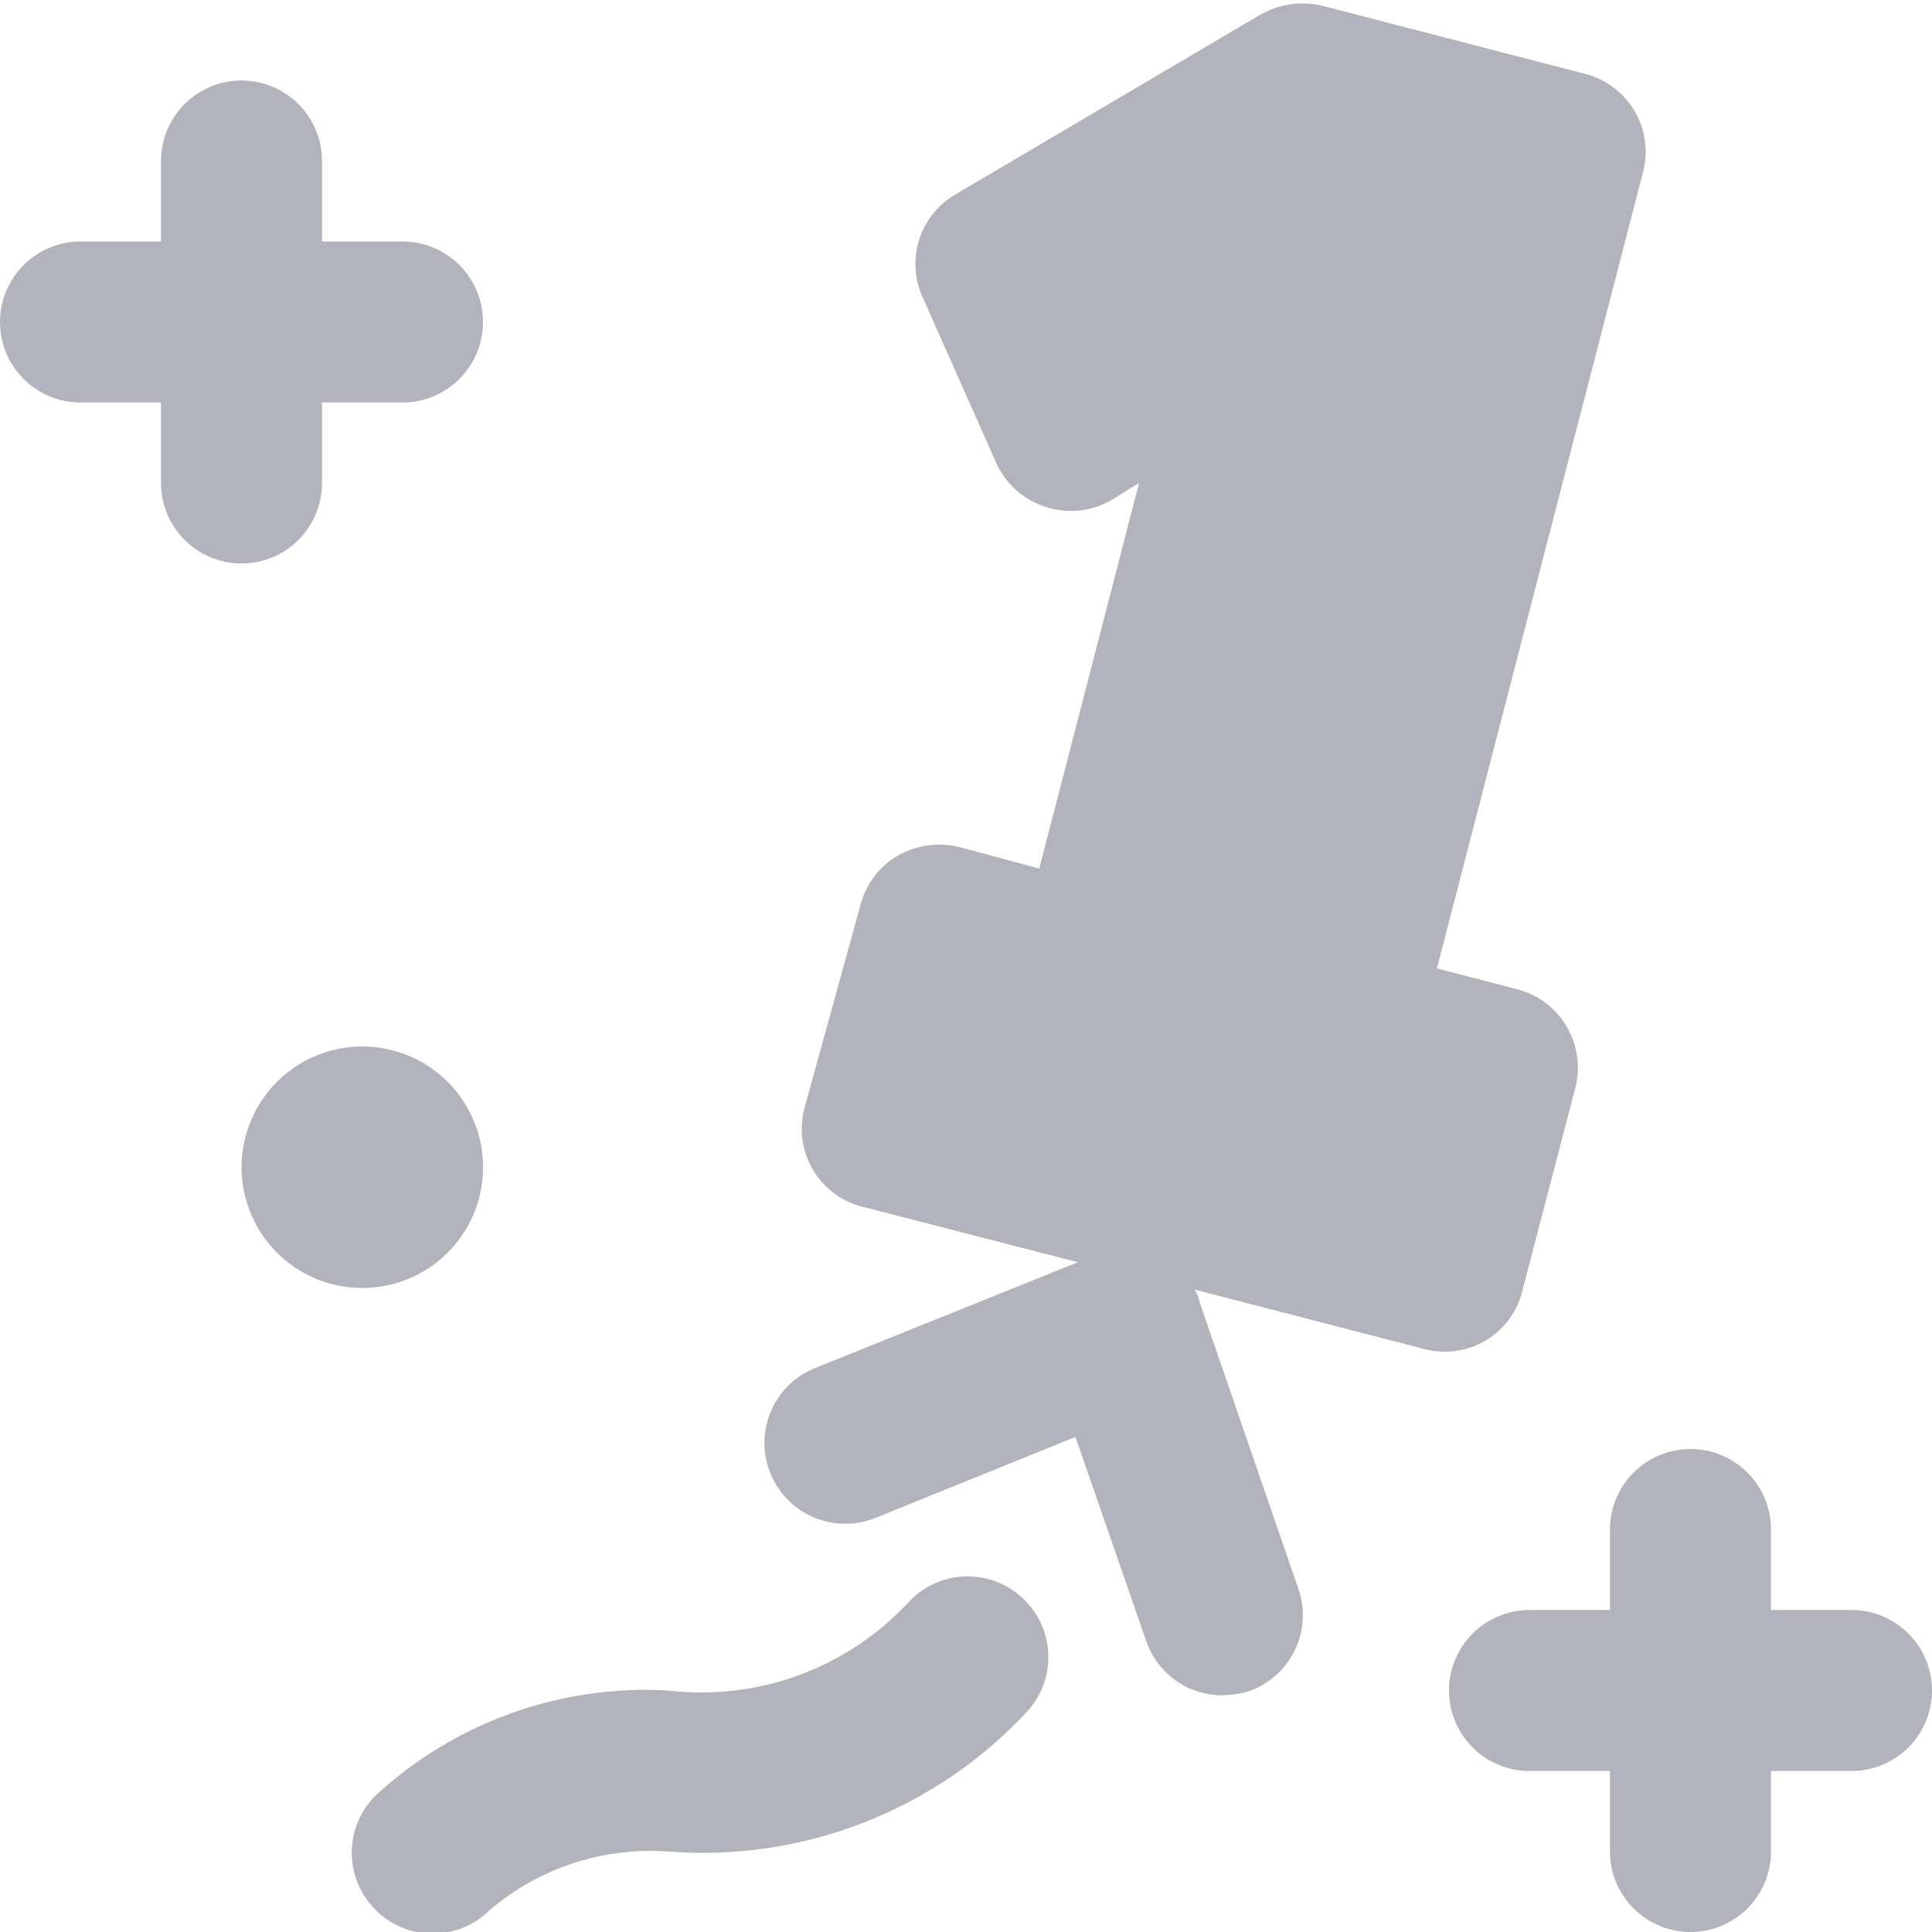 <svg width="60" height="60" viewBox="0 0 60 60" fill="none" xmlns="http://www.w3.org/2000/svg">
<g clip-path="url(#clip0_15_93)">
<path d="M15.001 36.35C15.021 35.604 14.818 34.87 14.418 34.24C14.018 33.61 13.44 33.114 12.756 32.815C12.073 32.516 11.316 32.427 10.582 32.56C9.848 32.694 9.171 33.042 8.636 33.563C8.102 34.083 7.735 34.751 7.582 35.481C7.429 36.211 7.497 36.97 7.778 37.661C8.058 38.352 8.539 38.944 9.157 39.36C9.776 39.777 10.505 40 11.251 40C12.228 40 13.167 39.619 13.867 38.937C14.568 38.255 14.975 37.327 15.001 36.35Z" fill="#B2B3BD"/>
<path d="M31.726 49.6C31.48 49.379 31.194 49.208 30.882 49.098C30.57 48.987 30.239 48.94 29.909 48.959C29.579 48.978 29.256 49.062 28.958 49.206C28.661 49.35 28.395 49.552 28.176 49.8C27.235 50.799 26.074 51.564 24.784 52.033C23.495 52.502 22.113 52.662 20.751 52.5C19.092 52.406 17.43 52.647 15.867 53.21C14.303 53.773 12.869 54.645 11.651 55.775C11.185 56.244 10.924 56.877 10.924 57.538C10.924 58.198 11.185 58.832 11.651 59.3C11.882 59.536 12.159 59.724 12.463 59.853C12.768 59.982 13.095 60.049 13.426 60.05C13.755 60.052 14.081 59.989 14.386 59.865C14.69 59.74 14.967 59.557 15.201 59.325C16.739 58.011 18.733 57.356 20.751 57.5C22.817 57.662 24.893 57.355 26.824 56.602C28.755 55.849 30.49 54.669 31.901 53.15C32.124 52.906 32.297 52.621 32.409 52.31C32.521 51.999 32.57 51.669 32.554 51.339C32.538 51.008 32.456 50.685 32.314 50.386C32.172 50.088 31.972 49.821 31.726 49.6Z" fill="#B2B3BD"/>
<path d="M47.3 40L48.925 33.775C49.007 33.456 49.024 33.124 48.977 32.798C48.93 32.472 48.819 32.158 48.65 31.875C48.314 31.305 47.766 30.892 47.125 30.725L44.625 30.075L51.05 5.25C51.188 4.621 51.077 3.964 50.742 3.414C50.407 2.865 49.872 2.466 49.25 2.3L41.05 0.175C40.405 0.026 39.727 0.124 39.15 0.45L29.65 6.05C29.123 6.364 28.729 6.861 28.545 7.447C28.36 8.033 28.398 8.665 28.65 9.225L30.95 14.4C31.098 14.722 31.313 15.009 31.58 15.242C31.847 15.475 32.161 15.648 32.5 15.75C32.834 15.857 33.188 15.892 33.536 15.853C33.885 15.815 34.222 15.703 34.525 15.525L35.375 15L32.275 26.975L29.775 26.3C29.13 26.151 28.452 26.249 27.875 26.575C27.305 26.911 26.891 27.46 26.725 28.1L25 34.35C24.903 34.68 24.875 35.027 24.918 35.368C24.961 35.71 25.074 36.038 25.25 36.334C25.426 36.63 25.661 36.886 25.941 37.087C26.221 37.287 26.538 37.428 26.875 37.5L33.475 39.2L25.275 42.5C24.662 42.759 24.176 43.25 23.925 43.867C23.675 44.483 23.679 45.174 23.938 45.788C24.196 46.401 24.688 46.886 25.304 47.137C25.921 47.388 26.612 47.384 27.225 47.125L33.4 44.625L35.6 50.975C35.77 51.463 36.088 51.886 36.509 52.186C36.93 52.486 37.433 52.648 37.95 52.65C38.229 52.645 38.507 52.603 38.775 52.525C39.401 52.309 39.916 51.854 40.207 51.258C40.498 50.663 40.54 49.977 40.325 49.35L37.25 40.425C37.227 40.291 37.176 40.163 37.1 40.05L44.25 41.9C44.569 41.982 44.901 41.999 45.227 41.952C45.553 41.905 45.867 41.794 46.15 41.625C46.443 41.447 46.696 41.212 46.894 40.932C47.092 40.653 47.23 40.335 47.3 40Z" fill="#B2B3BD"/>
<path d="M10 15V12.5H12.5C13.163 12.5 13.799 12.237 14.268 11.768C14.737 11.299 15 10.663 15 10C15 9.337 14.737 8.701 14.268 8.232C13.799 7.763 13.163 7.5 12.5 7.5H10V5C10 4.337 9.737 3.701 9.268 3.232C8.799 2.763 8.163 2.5 7.5 2.5C6.837 2.5 6.201 2.763 5.732 3.232C5.263 3.701 5 4.337 5 5V7.5H2.5C1.837 7.5 1.201 7.763 0.732 8.232C0.263 8.701 0 9.337 0 10C0 10.663 0.263 11.299 0.732 11.768C1.201 12.237 1.837 12.5 2.5 12.5H5V15C5 15.663 5.263 16.299 5.732 16.768C6.201 17.237 6.837 17.5 7.5 17.5C8.163 17.5 8.799 17.237 9.268 16.768C9.737 16.299 10 15.663 10 15Z" fill="#B2B3BD"/>
<path d="M57.5 50H55V47.5C55 46.837 54.737 46.201 54.268 45.732C53.799 45.263 53.163 45 52.5 45C51.837 45 51.201 45.263 50.732 45.732C50.263 46.201 50 46.837 50 47.5V50H47.5C46.837 50 46.201 50.263 45.732 50.732C45.263 51.201 45 51.837 45 52.5C45 53.163 45.263 53.799 45.732 54.268C46.201 54.737 46.837 55 47.5 55H50V57.5C50 58.163 50.263 58.799 50.732 59.268C51.201 59.737 51.837 60 52.5 60C53.163 60 53.799 59.737 54.268 59.268C54.737 58.799 55 58.163 55 57.5V55H57.5C58.163 55 58.799 54.737 59.268 54.268C59.737 53.799 60 53.163 60 52.5C60 51.837 59.737 51.201 59.268 50.732C58.799 50.263 58.163 50 57.5 50Z" fill="#B2B3BD"/>
</g>
<defs>
<clipPath id="clip0_15_93">
<rect width="60" height="60" fill="white"/>
</clipPath>
</defs>
</svg>
